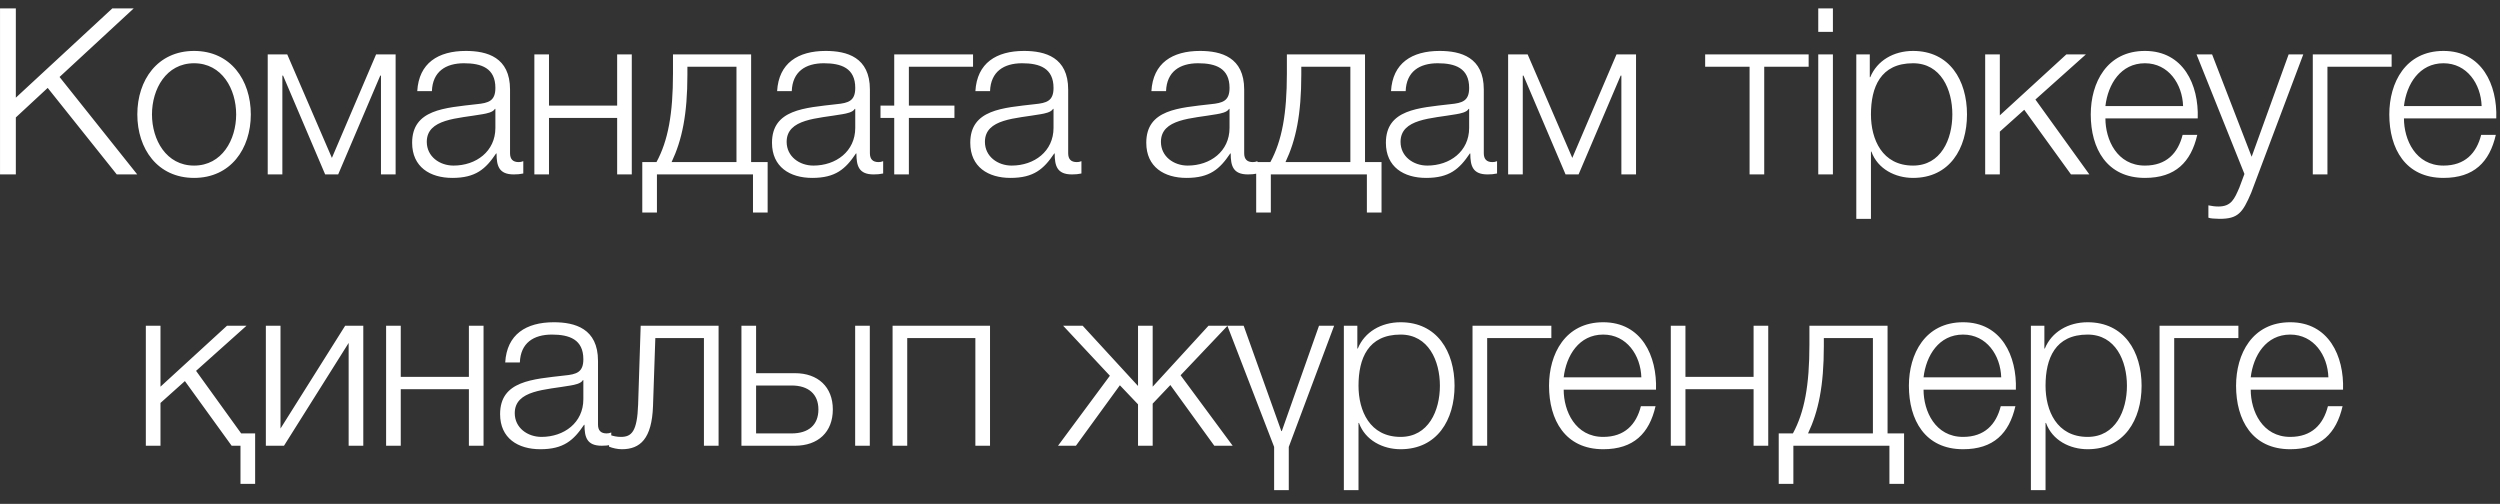 <?xml version="1.0" encoding="UTF-8"?> <svg xmlns="http://www.w3.org/2000/svg" width="129" height="26" viewBox="0 0 129 26" fill="none"><rect x="0" y="0" width="129" height="26" fill="#333333" stroke="none"/><path d="M0.001 9V0.432H0.817V5.04L5.797 0.432H6.901L3.073 3.972L7.081 9H6.025L2.461 4.536L0.817 6.06V9H0.001ZM10.014 2.628C11.898 2.628 12.942 4.128 12.942 5.904C12.942 7.68 11.898 9.18 10.014 9.18C8.13 9.18 7.086 7.68 7.086 5.904C7.086 4.128 8.13 2.628 10.014 2.628ZM10.014 3.264C8.574 3.264 7.842 4.596 7.842 5.904C7.842 7.212 8.574 8.544 10.014 8.544C11.454 8.544 12.186 7.212 12.186 5.904C12.186 4.596 11.454 3.264 10.014 3.264ZM20.414 9H19.658V3.9H19.622L17.45 9H16.778L14.606 3.9H14.57V9H13.814V2.808H14.822L17.126 8.148L19.406 2.808H20.414V9ZM22.286 4.704H21.53C21.614 3.252 22.61 2.628 24.038 2.628C25.13 2.628 26.318 2.952 26.318 4.62V7.908C26.318 8.208 26.462 8.364 26.762 8.364C26.846 8.364 26.918 8.352 27.002 8.316V8.952C26.822 8.988 26.714 9 26.51 9C25.742 9 25.622 8.556 25.622 7.92H25.598C25.058 8.724 24.542 9.18 23.342 9.18C22.19 9.18 21.266 8.616 21.266 7.368C21.266 5.64 22.958 5.568 24.59 5.376C25.214 5.316 25.562 5.208 25.562 4.536C25.562 3.516 24.842 3.264 23.942 3.264C22.994 3.264 22.322 3.696 22.286 4.704ZM25.562 6.6V5.616H25.538C25.442 5.796 25.106 5.856 24.902 5.892C23.618 6.12 22.022 6.12 22.022 7.32C22.022 8.076 22.682 8.544 23.402 8.544C24.566 8.544 25.562 7.812 25.562 6.6ZM32.6 9H31.845V6.084H28.328V9H27.573V2.808H28.328V5.448H31.845V2.808H32.6V9ZM39.61 10.968H38.854V9H33.898V10.968H33.142V8.364H33.874C34.474 7.26 34.726 5.868 34.726 3.792V2.808H38.758V8.364H39.61V10.968ZM38.002 8.364V3.444H35.47V3.852C35.47 5.904 35.194 7.224 34.654 8.364H38.002ZM40.855 4.704H40.099C40.183 3.252 41.179 2.628 42.607 2.628C43.699 2.628 44.887 2.952 44.887 4.62V7.908C44.887 8.208 45.031 8.364 45.331 8.364C45.415 8.364 45.487 8.352 45.571 8.316V8.952C45.391 8.988 45.283 9 45.079 9C44.311 9 44.191 8.556 44.191 7.92H44.167C43.627 8.724 43.111 9.18 41.911 9.18C40.759 9.18 39.835 8.616 39.835 7.368C39.835 5.64 41.527 5.568 43.159 5.376C43.783 5.316 44.131 5.208 44.131 4.536C44.131 3.516 43.411 3.264 42.511 3.264C41.563 3.264 40.891 3.696 40.855 4.704ZM44.131 6.6V5.616H44.107C44.011 5.796 43.675 5.856 43.471 5.892C42.187 6.12 40.591 6.12 40.591 7.32C40.591 8.076 41.251 8.544 41.971 8.544C43.135 8.544 44.131 7.812 44.131 6.6ZM46.898 6.084V9H46.142V6.084H45.434V5.448H46.142V2.808H50.209V3.444H46.898V5.448H49.249V6.084H46.898ZM51.086 4.704H50.33C50.414 3.252 51.41 2.628 52.838 2.628C53.93 2.628 55.118 2.952 55.118 4.62V7.908C55.118 8.208 55.262 8.364 55.562 8.364C55.646 8.364 55.718 8.352 55.802 8.316V8.952C55.622 8.988 55.514 9 55.31 9C54.542 9 54.422 8.556 54.422 7.92H54.398C53.858 8.724 53.342 9.18 52.142 9.18C50.99 9.18 50.066 8.616 50.066 7.368C50.066 5.64 51.758 5.568 53.39 5.376C54.014 5.316 54.362 5.208 54.362 4.536C54.362 3.516 53.642 3.264 52.742 3.264C51.794 3.264 51.122 3.696 51.086 4.704ZM54.362 6.6V5.616H54.338C54.242 5.796 53.906 5.856 53.702 5.892C52.418 6.12 50.822 6.12 50.822 7.32C50.822 8.076 51.482 8.544 52.202 8.544C53.366 8.544 54.362 7.812 54.362 6.6ZM60.168 4.704H59.412C59.496 3.252 60.492 2.628 61.92 2.628C63.012 2.628 64.2 2.952 64.2 4.62V7.908C64.2 8.208 64.344 8.364 64.644 8.364C64.728 8.364 64.8 8.352 64.884 8.316V8.952C64.704 8.988 64.596 9 64.392 9C63.624 9 63.504 8.556 63.504 7.92H63.48C62.94 8.724 62.424 9.18 61.224 9.18C60.072 9.18 59.148 8.616 59.148 7.368C59.148 5.64 60.84 5.568 62.472 5.376C63.096 5.316 63.444 5.208 63.444 4.536C63.444 3.516 62.724 3.264 61.824 3.264C60.876 3.264 60.204 3.696 60.168 4.704ZM63.444 6.6V5.616H63.42C63.324 5.796 62.988 5.856 62.784 5.892C61.5 6.12 59.904 6.12 59.904 7.32C59.904 8.076 60.564 8.544 61.284 8.544C62.448 8.544 63.444 7.812 63.444 6.6ZM71.287 10.968H70.531V9H65.575V10.968H64.819V8.364H65.551C66.151 7.26 66.403 5.868 66.403 3.792V2.808H70.435V8.364H71.287V10.968ZM69.679 8.364V3.444H67.147V3.852C67.147 5.904 66.871 7.224 66.331 8.364H69.679ZM72.532 4.704H71.776C71.86 3.252 72.856 2.628 74.284 2.628C75.376 2.628 76.564 2.952 76.564 4.62V7.908C76.564 8.208 76.708 8.364 77.008 8.364C77.092 8.364 77.164 8.352 77.248 8.316V8.952C77.068 8.988 76.96 9 76.756 9C75.988 9 75.868 8.556 75.868 7.92H75.844C75.304 8.724 74.788 9.18 73.588 9.18C72.436 9.18 71.512 8.616 71.512 7.368C71.512 5.64 73.204 5.568 74.836 5.376C75.46 5.316 75.808 5.208 75.808 4.536C75.808 3.516 75.088 3.264 74.188 3.264C73.24 3.264 72.568 3.696 72.532 4.704ZM75.808 6.6V5.616H75.784C75.688 5.796 75.352 5.856 75.148 5.892C73.864 6.12 72.268 6.12 72.268 7.32C72.268 8.076 72.928 8.544 73.648 8.544C74.812 8.544 75.808 7.812 75.808 6.6ZM84.419 9H83.663V3.9H83.627L81.455 9H80.783L78.611 3.9H78.575V9H77.819V2.808H78.827L81.131 8.148L83.411 2.808H84.419V9ZM93.326 3.444H91.034V9H90.278V3.444H87.986V2.808H93.326V3.444ZM93.822 1.644V0.432H94.578V1.644H93.822ZM93.822 9V2.808H94.578V9H93.822ZM95.785 11.292V2.808H96.481V3.984H96.505C96.853 3.132 97.705 2.628 98.713 2.628C100.597 2.628 101.497 4.14 101.497 5.904C101.497 7.668 100.597 9.18 98.713 9.18C97.801 9.18 96.889 8.724 96.565 7.824H96.541V11.292H95.785ZM100.741 5.904C100.741 4.62 100.153 3.264 98.713 3.264C97.033 3.264 96.541 4.5 96.541 5.904C96.541 7.188 97.117 8.544 98.713 8.544C100.153 8.544 100.741 7.188 100.741 5.904ZM102.435 9V2.808H103.191V5.952L106.623 2.808H107.631L105.027 5.136L107.811 9H106.863L104.451 5.664L103.191 6.792V9H102.435ZM113.403 6.108H108.639C108.639 7.212 109.239 8.544 110.679 8.544C111.783 8.544 112.383 7.908 112.623 6.96H113.379C113.055 8.364 112.251 9.18 110.679 9.18C108.711 9.18 107.883 7.668 107.883 5.904C107.883 4.272 108.711 2.628 110.679 2.628C112.659 2.628 113.463 4.368 113.403 6.108ZM108.639 5.472H112.647C112.611 4.332 111.891 3.264 110.679 3.264C109.431 3.264 108.771 4.344 108.639 5.472ZM115.813 8.976L113.341 2.808H114.145L116.185 8.088L118.093 2.808H118.849L116.161 9.948C115.717 10.992 115.477 11.292 114.529 11.292C114.229 11.28 114.085 11.28 113.953 11.232V10.596C114.133 10.632 114.289 10.656 114.469 10.656C115.141 10.656 115.297 10.26 115.549 9.684L115.813 8.976ZM123.408 3.444H120.096V9H119.34V2.808H123.408V3.444ZM128.808 6.108H124.044C124.044 7.212 124.644 8.544 126.084 8.544C127.188 8.544 127.788 7.908 128.028 6.96H128.784C128.46 8.364 127.656 9.18 126.084 9.18C124.116 9.18 123.288 7.668 123.288 5.904C123.288 4.272 124.116 2.628 126.084 2.628C128.064 2.628 128.868 4.368 128.808 6.108ZM124.044 5.472H128.052C128.016 4.332 127.296 3.264 126.084 3.264C124.836 3.264 124.176 4.344 124.044 5.472ZM13.165 24.968H12.409V23H11.953L9.541 19.664L8.281 20.792V23H7.525V16.808H8.281V19.952L11.713 16.808H12.72L10.117 19.136L12.444 22.364H13.165V24.968ZM18.746 23H17.99V17.696L14.654 23H13.718V16.808H14.474V22.112L17.81 16.808H18.746V23ZM24.951 23H24.195V20.084H20.679V23H19.923V16.808H20.679V19.448H24.195V16.808H24.951V23ZM26.825 18.704H26.069C26.152 17.252 27.148 16.628 28.576 16.628C29.669 16.628 30.857 16.952 30.857 18.62V21.908C30.857 22.208 31 22.364 31.3 22.364C31.384 22.364 31.456 22.352 31.541 22.316V22.952C31.36 22.988 31.253 23 31.049 23C30.28 23 30.16 22.556 30.16 21.92H30.137C29.596 22.724 29.081 23.18 27.881 23.18C26.729 23.18 25.805 22.616 25.805 21.368C25.805 19.64 27.497 19.568 29.128 19.376C29.753 19.316 30.101 19.208 30.101 18.536C30.101 17.516 29.381 17.264 28.48 17.264C27.532 17.264 26.86 17.696 26.825 18.704ZM30.101 20.6V19.616H30.076C29.98 19.796 29.645 19.856 29.441 19.892C28.157 20.12 26.561 20.12 26.561 21.32C26.561 22.076 27.221 22.544 27.941 22.544C29.105 22.544 30.101 21.812 30.101 20.6ZM37.079 23H36.323V17.444H33.815L33.695 20.96C33.635 22.64 33.035 23.18 32.087 23.18C31.859 23.18 31.607 23.12 31.427 23.048V22.424C31.643 22.508 31.835 22.544 32.039 22.544C32.591 22.544 32.879 22.268 32.927 20.876L33.059 16.808H37.079V23ZM44.126 23V16.808H44.882V23H44.126ZM41.018 23H38.258V16.808H39.014V19.256H41.018C42.206 19.256 42.974 19.964 42.974 21.128C42.974 22.292 42.218 23 41.018 23ZM40.85 19.892H39.014V22.364H40.85C41.714 22.364 42.23 21.932 42.23 21.128C42.23 20.336 41.714 19.892 40.85 19.892ZM51.085 23H50.329V17.444H46.813V23H46.057V16.808H51.085V23ZM58.722 16.808H59.478V19.952L62.358 16.808H63.342L60.918 19.364L63.606 23H62.658L60.39 19.868L59.478 20.828V23H58.722V20.864L57.786 19.88L55.518 23H54.594L57.27 19.388L54.858 16.808H55.866L58.722 19.916V16.808ZM65.745 25.292V23.06L63.333 16.808H64.173L66.117 22.244H66.141L68.061 16.808H68.841L66.501 23.06V25.292H65.745ZM69.343 25.292V16.808H70.039V17.984H70.063C70.411 17.132 71.263 16.628 72.271 16.628C74.155 16.628 75.055 18.14 75.055 19.904C75.055 21.668 74.155 23.18 72.271 23.18C71.359 23.18 70.447 22.724 70.123 21.824H70.099V25.292H69.343ZM74.299 19.904C74.299 18.62 73.711 17.264 72.271 17.264C70.591 17.264 70.099 18.5 70.099 19.904C70.099 21.188 70.675 22.544 72.271 22.544C73.711 22.544 74.299 21.188 74.299 19.904ZM80.05 17.444H76.738V23H75.982V16.808H80.05V17.444ZM85.45 20.108H80.686C80.686 21.212 81.286 22.544 82.726 22.544C83.83 22.544 84.43 21.908 84.67 20.96H85.426C85.102 22.364 84.298 23.18 82.726 23.18C80.758 23.18 79.93 21.668 79.93 19.904C79.93 18.272 80.758 16.628 82.726 16.628C84.706 16.628 85.51 18.368 85.45 20.108ZM80.686 19.472H84.694C84.658 18.332 83.938 17.264 82.726 17.264C81.478 17.264 80.818 18.344 80.686 19.472ZM91.241 23H90.485V20.084H86.969V23H86.213V16.808H86.969V19.448H90.485V16.808H91.241V23ZM98.25 24.968H97.494V23H92.538V24.968H91.782V22.364H92.514C93.114 21.26 93.366 19.868 93.366 17.792V16.808H97.398V22.364H98.25V24.968ZM96.642 22.364V17.444H94.11V17.852C94.11 19.904 93.834 21.224 93.294 22.364H96.642ZM104.019 20.108H99.255C99.255 21.212 99.855 22.544 101.295 22.544C102.399 22.544 102.999 21.908 103.239 20.96H103.995C103.671 22.364 102.867 23.18 101.295 23.18C99.327 23.18 98.499 21.668 98.499 19.904C98.499 18.272 99.327 16.628 101.295 16.628C103.275 16.628 104.079 18.368 104.019 20.108ZM99.255 19.472H103.263C103.227 18.332 102.507 17.264 101.295 17.264C100.047 17.264 99.387 18.344 99.255 19.472ZM104.794 25.292V16.808H105.49V17.984H105.514C105.862 17.132 106.714 16.628 107.722 16.628C109.606 16.628 110.506 18.14 110.506 19.904C110.506 21.668 109.606 23.18 107.722 23.18C106.81 23.18 105.898 22.724 105.574 21.824H105.55V25.292H104.794ZM109.75 19.904C109.75 18.62 109.162 17.264 107.722 17.264C106.042 17.264 105.55 18.5 105.55 19.904C105.55 21.188 106.126 22.544 107.722 22.544C109.162 22.544 109.75 21.188 109.75 19.904ZM115.501 17.444H112.189V23H111.433V16.808H115.501V17.444ZM120.901 20.108H116.137C116.137 21.212 116.737 22.544 118.177 22.544C119.281 22.544 119.881 21.908 120.121 20.96H120.877C120.553 22.364 119.749 23.18 118.177 23.18C116.209 23.18 115.381 21.668 115.381 19.904C115.381 18.272 116.209 16.628 118.177 16.628C120.157 16.628 120.961 18.368 120.901 20.108ZM116.137 19.472H120.145C120.109 18.332 119.389 17.264 118.177 17.264C116.929 17.264 116.269 18.344 116.137 19.472Z" fill="white"></path></svg> 